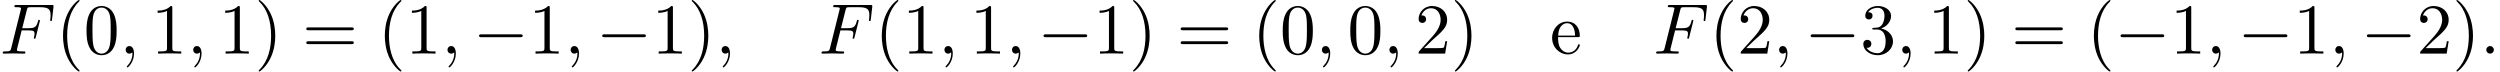 <?xml version='1.0' encoding='UTF-8'?>
<!-- This file was generated by dvisvgm 2.13.3 -->
<svg version='1.1' xmlns='http://www.w3.org/2000/svg' xmlns:xlink='http://www.w3.org/1999/xlink' width='381.349pt' height='10.909pt' viewBox='53.798 85.069 381.349 10.909'>
<defs>
<path id='g0-0' d='M7.189-2.509C7.375-2.509 7.571-2.509 7.571-2.727S7.375-2.945 7.189-2.945H1.287C1.102-2.945 .905-2.945 .905-2.727S1.102-2.509 1.287-2.509H7.189Z'/>
<path id='g1-58' d='M2.095-.578C2.095-.895 1.833-1.156 1.516-1.156S.938-.895 .938-.578S1.2 0 1.516 0S2.095-.262 2.095-.578Z'/>
<path id='g1-59' d='M2.215-.011C2.215-.731 1.942-1.156 1.516-1.156C1.156-1.156 .938-.884 .938-.578C.938-.284 1.156 0 1.516 0C1.647 0 1.789-.044 1.898-.142C1.931-.164 1.942-.175 1.953-.175S1.975-.164 1.975-.011C1.975 .796 1.593 1.451 1.233 1.811C1.113 1.931 1.113 1.953 1.113 1.985C1.113 2.062 1.167 2.105 1.222 2.105C1.342 2.105 2.215 1.265 2.215-.011Z'/>
<path id='g1-70' d='M3.305-3.545H4.364C5.182-3.545 5.269-3.371 5.269-3.055C5.269-2.978 5.269-2.847 5.193-2.52C5.171-2.465 5.16-2.422 5.16-2.4C5.16-2.313 5.225-2.269 5.291-2.269C5.4-2.269 5.4-2.302 5.455-2.498L6.055-4.865C6.087-4.985 6.087-5.007 6.087-5.04C6.087-5.062 6.065-5.16 5.956-5.16S5.836-5.105 5.793-4.931C5.564-4.08 5.313-3.884 4.385-3.884H3.393L4.091-6.655C4.189-7.036 4.2-7.08 4.68-7.08H6.12C7.462-7.08 7.713-6.72 7.713-5.88C7.713-5.629 7.713-5.585 7.68-5.291C7.658-5.149 7.658-5.127 7.658-5.095C7.658-5.04 7.691-4.964 7.789-4.964C7.909-4.964 7.92-5.029 7.942-5.236L8.16-7.124C8.193-7.418 8.138-7.418 7.865-7.418H2.52C2.302-7.418 2.193-7.418 2.193-7.2C2.193-7.08 2.291-7.08 2.498-7.08C2.902-7.08 3.207-7.08 3.207-6.884C3.207-6.84 3.207-6.818 3.153-6.622L1.713-.851C1.604-.425 1.582-.338 .72-.338C.535-.338 .415-.338 .415-.131C.415 0 .545 0 .578 0C.895 0 1.702-.033 2.018-.033C2.378-.033 3.284 0 3.644 0C3.742 0 3.873 0 3.873-.207C3.873-.295 3.807-.316 3.807-.327C3.775-.338 3.753-.338 3.502-.338C3.262-.338 3.207-.338 2.935-.36C2.618-.393 2.585-.436 2.585-.578C2.585-.6 2.585-.665 2.629-.829L3.305-3.545Z'/>
<path id='g2-40' d='M3.611 2.618C3.611 2.585 3.611 2.564 3.425 2.378C2.062 1.004 1.713-1.058 1.713-2.727C1.713-4.625 2.127-6.524 3.469-7.887C3.611-8.018 3.611-8.04 3.611-8.073C3.611-8.149 3.567-8.182 3.502-8.182C3.393-8.182 2.411-7.44 1.767-6.055C1.211-4.855 1.08-3.644 1.08-2.727C1.08-1.876 1.2-.556 1.8 .676C2.455 2.018 3.393 2.727 3.502 2.727C3.567 2.727 3.611 2.695 3.611 2.618Z'/>
<path id='g2-41' d='M3.153-2.727C3.153-3.578 3.033-4.898 2.433-6.131C1.778-7.473 .84-8.182 .731-8.182C.665-8.182 .622-8.138 .622-8.073C.622-8.04 .622-8.018 .829-7.822C1.898-6.742 2.52-5.007 2.52-2.727C2.52-.862 2.116 1.058 .764 2.433C.622 2.564 .622 2.585 .622 2.618C.622 2.684 .665 2.727 .731 2.727C.84 2.727 1.822 1.985 2.465 .6C3.022-.6 3.153-1.811 3.153-2.727Z'/>
<path id='g2-48' d='M5.018-3.491C5.018-4.364 4.964-5.236 4.582-6.044C4.08-7.091 3.185-7.265 2.727-7.265C2.073-7.265 1.276-6.982 .829-5.967C.48-5.215 .425-4.364 .425-3.491C.425-2.673 .469-1.691 .916-.862C1.385 .022 2.182 .24 2.716 .24C3.305 .24 4.135 .011 4.615-1.025C4.964-1.778 5.018-2.629 5.018-3.491ZM2.716 0C2.291 0 1.647-.273 1.451-1.32C1.331-1.975 1.331-2.978 1.331-3.622C1.331-4.32 1.331-5.04 1.418-5.629C1.625-6.927 2.444-7.025 2.716-7.025C3.076-7.025 3.796-6.829 4.004-5.749C4.113-5.138 4.113-4.309 4.113-3.622C4.113-2.804 4.113-2.062 3.993-1.364C3.829-.327 3.207 0 2.716 0Z'/>
<path id='g2-49' d='M3.207-6.982C3.207-7.244 3.207-7.265 2.956-7.265C2.28-6.567 1.32-6.567 .971-6.567V-6.229C1.189-6.229 1.833-6.229 2.4-6.513V-.862C2.4-.469 2.367-.338 1.385-.338H1.036V0C1.418-.033 2.367-.033 2.804-.033S4.189-.033 4.571 0V-.338H4.222C3.24-.338 3.207-.458 3.207-.862V-6.982Z'/>
<path id='g2-50' d='M1.385-.84L2.542-1.964C4.244-3.469 4.898-4.058 4.898-5.149C4.898-6.393 3.916-7.265 2.585-7.265C1.353-7.265 .545-6.262 .545-5.291C.545-4.68 1.091-4.68 1.124-4.68C1.309-4.68 1.691-4.811 1.691-5.258C1.691-5.542 1.495-5.825 1.113-5.825C1.025-5.825 1.004-5.825 .971-5.815C1.222-6.524 1.811-6.927 2.444-6.927C3.436-6.927 3.905-6.044 3.905-5.149C3.905-4.276 3.36-3.415 2.76-2.738L.665-.404C.545-.284 .545-.262 .545 0H4.593L4.898-1.898H4.625C4.571-1.571 4.495-1.091 4.385-.927C4.309-.84 3.589-.84 3.349-.84H1.385Z'/>
<path id='g2-51' d='M3.164-3.84C4.058-4.135 4.691-4.898 4.691-5.76C4.691-6.655 3.731-7.265 2.684-7.265C1.582-7.265 .753-6.611 .753-5.782C.753-5.422 .993-5.215 1.309-5.215C1.647-5.215 1.865-5.455 1.865-5.771C1.865-6.316 1.353-6.316 1.189-6.316C1.527-6.851 2.247-6.993 2.64-6.993C3.087-6.993 3.687-6.753 3.687-5.771C3.687-5.64 3.665-5.007 3.382-4.527C3.055-4.004 2.684-3.971 2.411-3.96C2.324-3.949 2.062-3.927 1.985-3.927C1.898-3.916 1.822-3.905 1.822-3.796C1.822-3.676 1.898-3.676 2.084-3.676H2.564C3.458-3.676 3.862-2.935 3.862-1.865C3.862-.382 3.109-.065 2.629-.065C2.16-.065 1.342-.251 .96-.895C1.342-.84 1.68-1.08 1.68-1.495C1.68-1.887 1.385-2.105 1.069-2.105C.807-2.105 .458-1.953 .458-1.473C.458-.48 1.473 .24 2.662 .24C3.993 .24 4.985-.753 4.985-1.865C4.985-2.76 4.298-3.611 3.164-3.84Z'/>
<path id='g2-61' d='M7.495-3.567C7.658-3.567 7.865-3.567 7.865-3.785S7.658-4.004 7.505-4.004H.971C.818-4.004 .611-4.004 .611-3.785S.818-3.567 .982-3.567H7.495ZM7.505-1.451C7.658-1.451 7.865-1.451 7.865-1.669S7.658-1.887 7.495-1.887H.982C.818-1.887 .611-1.887 .611-1.669S.818-1.451 .971-1.451H7.505Z'/>
<path id='g2-101' d='M1.222-2.749C1.287-4.375 2.204-4.647 2.575-4.647C3.698-4.647 3.807-3.175 3.807-2.749H1.222ZM1.211-2.52H4.255C4.495-2.52 4.527-2.52 4.527-2.749C4.527-3.829 3.938-4.887 2.575-4.887C1.309-4.887 .305-3.764 .305-2.4C.305-.938 1.451 .12 2.705 .12C4.036 .12 4.527-1.091 4.527-1.298C4.527-1.407 4.44-1.429 4.385-1.429C4.287-1.429 4.265-1.364 4.244-1.276C3.862-.153 2.88-.153 2.771-.153C2.225-.153 1.789-.48 1.538-.884C1.211-1.407 1.211-2.127 1.211-2.52Z'/>
</defs>
<g id='page1'>
<use x='53.798' y='93.25' xlink:href='#g1-70'/>
<use x='62.329' y='93.25' xlink:href='#g2-40'/>
<use x='66.571' y='93.25' xlink:href='#g2-48'/>
<use x='72.026' y='93.25' xlink:href='#g1-59'/>
<use x='76.874' y='93.25' xlink:href='#g2-49'/>
<use x='82.329' y='93.25' xlink:href='#g1-59'/>
<use x='87.177' y='93.25' xlink:href='#g2-49'/>
<use x='92.632' y='93.25' xlink:href='#g2-41'/>
<use x='99.904' y='93.25' xlink:href='#g2-61'/>
<use x='111.419' y='93.25' xlink:href='#g2-40'/>
<use x='115.662' y='93.25' xlink:href='#g2-49'/>
<use x='121.116' y='93.25' xlink:href='#g1-59'/>
<use x='125.965' y='93.25' xlink:href='#g0-0'/>
<use x='134.45' y='93.25' xlink:href='#g2-49'/>
<use x='139.904' y='93.25' xlink:href='#g1-59'/>
<use x='144.753' y='93.25' xlink:href='#g0-0'/>
<use x='153.238' y='93.25' xlink:href='#g2-49'/>
<use x='158.692' y='93.25' xlink:href='#g2-41'/>
<use x='162.935' y='93.25' xlink:href='#g1-59'/>
<use x='178.692' y='93.25' xlink:href='#g1-70'/>
<use x='187.223' y='93.25' xlink:href='#g2-40'/>
<use x='191.465' y='93.25' xlink:href='#g2-49'/>
<use x='196.92' y='93.25' xlink:href='#g1-59'/>
<use x='201.768' y='93.25' xlink:href='#g2-49'/>
<use x='207.223' y='93.25' xlink:href='#g1-59'/>
<use x='212.071' y='93.25' xlink:href='#g0-0'/>
<use x='220.556' y='93.25' xlink:href='#g2-49'/>
<use x='226.011' y='93.25' xlink:href='#g2-41'/>
<use x='233.283' y='93.25' xlink:href='#g2-61'/>
<use x='244.798' y='93.25' xlink:href='#g2-40'/>
<use x='249.041' y='93.25' xlink:href='#g2-48'/>
<use x='254.495' y='93.25' xlink:href='#g1-59'/>
<use x='259.344' y='93.25' xlink:href='#g2-48'/>
<use x='264.798' y='93.25' xlink:href='#g1-59'/>
<use x='269.647' y='93.25' xlink:href='#g2-50'/>
<use x='275.101' y='93.25' xlink:href='#g2-41'/>
<use x='290.253' y='93.25' xlink:href='#g2-101'/>
<use x='306.011' y='93.25' xlink:href='#g1-70'/>
<use x='314.541' y='93.25' xlink:href='#g2-40'/>
<use x='318.783' y='93.25' xlink:href='#g2-50'/>
<use x='324.238' y='93.25' xlink:href='#g1-59'/>
<use x='329.086' y='93.25' xlink:href='#g0-0'/>
<use x='337.571' y='93.25' xlink:href='#g2-51'/>
<use x='343.026' y='93.25' xlink:href='#g1-59'/>
<use x='347.874' y='93.25' xlink:href='#g2-49'/>
<use x='353.329' y='93.25' xlink:href='#g2-41'/>
<use x='360.601' y='93.25' xlink:href='#g2-61'/>
<use x='372.117' y='93.25' xlink:href='#g2-40'/>
<use x='376.359' y='93.25' xlink:href='#g0-0'/>
<use x='384.844' y='93.25' xlink:href='#g2-49'/>
<use x='390.298' y='93.25' xlink:href='#g1-59'/>
<use x='395.147' y='93.25' xlink:href='#g0-0'/>
<use x='403.632' y='93.25' xlink:href='#g2-49'/>
<use x='409.086' y='93.25' xlink:href='#g1-59'/>
<use x='413.935' y='93.25' xlink:href='#g0-0'/>
<use x='422.42' y='93.25' xlink:href='#g2-50'/>
<use x='427.874' y='93.25' xlink:href='#g2-41'/>
<use x='432.117' y='93.25' xlink:href='#g1-58'/>
</g>
</svg><!--Rendered by QuickLaTeX.com-->